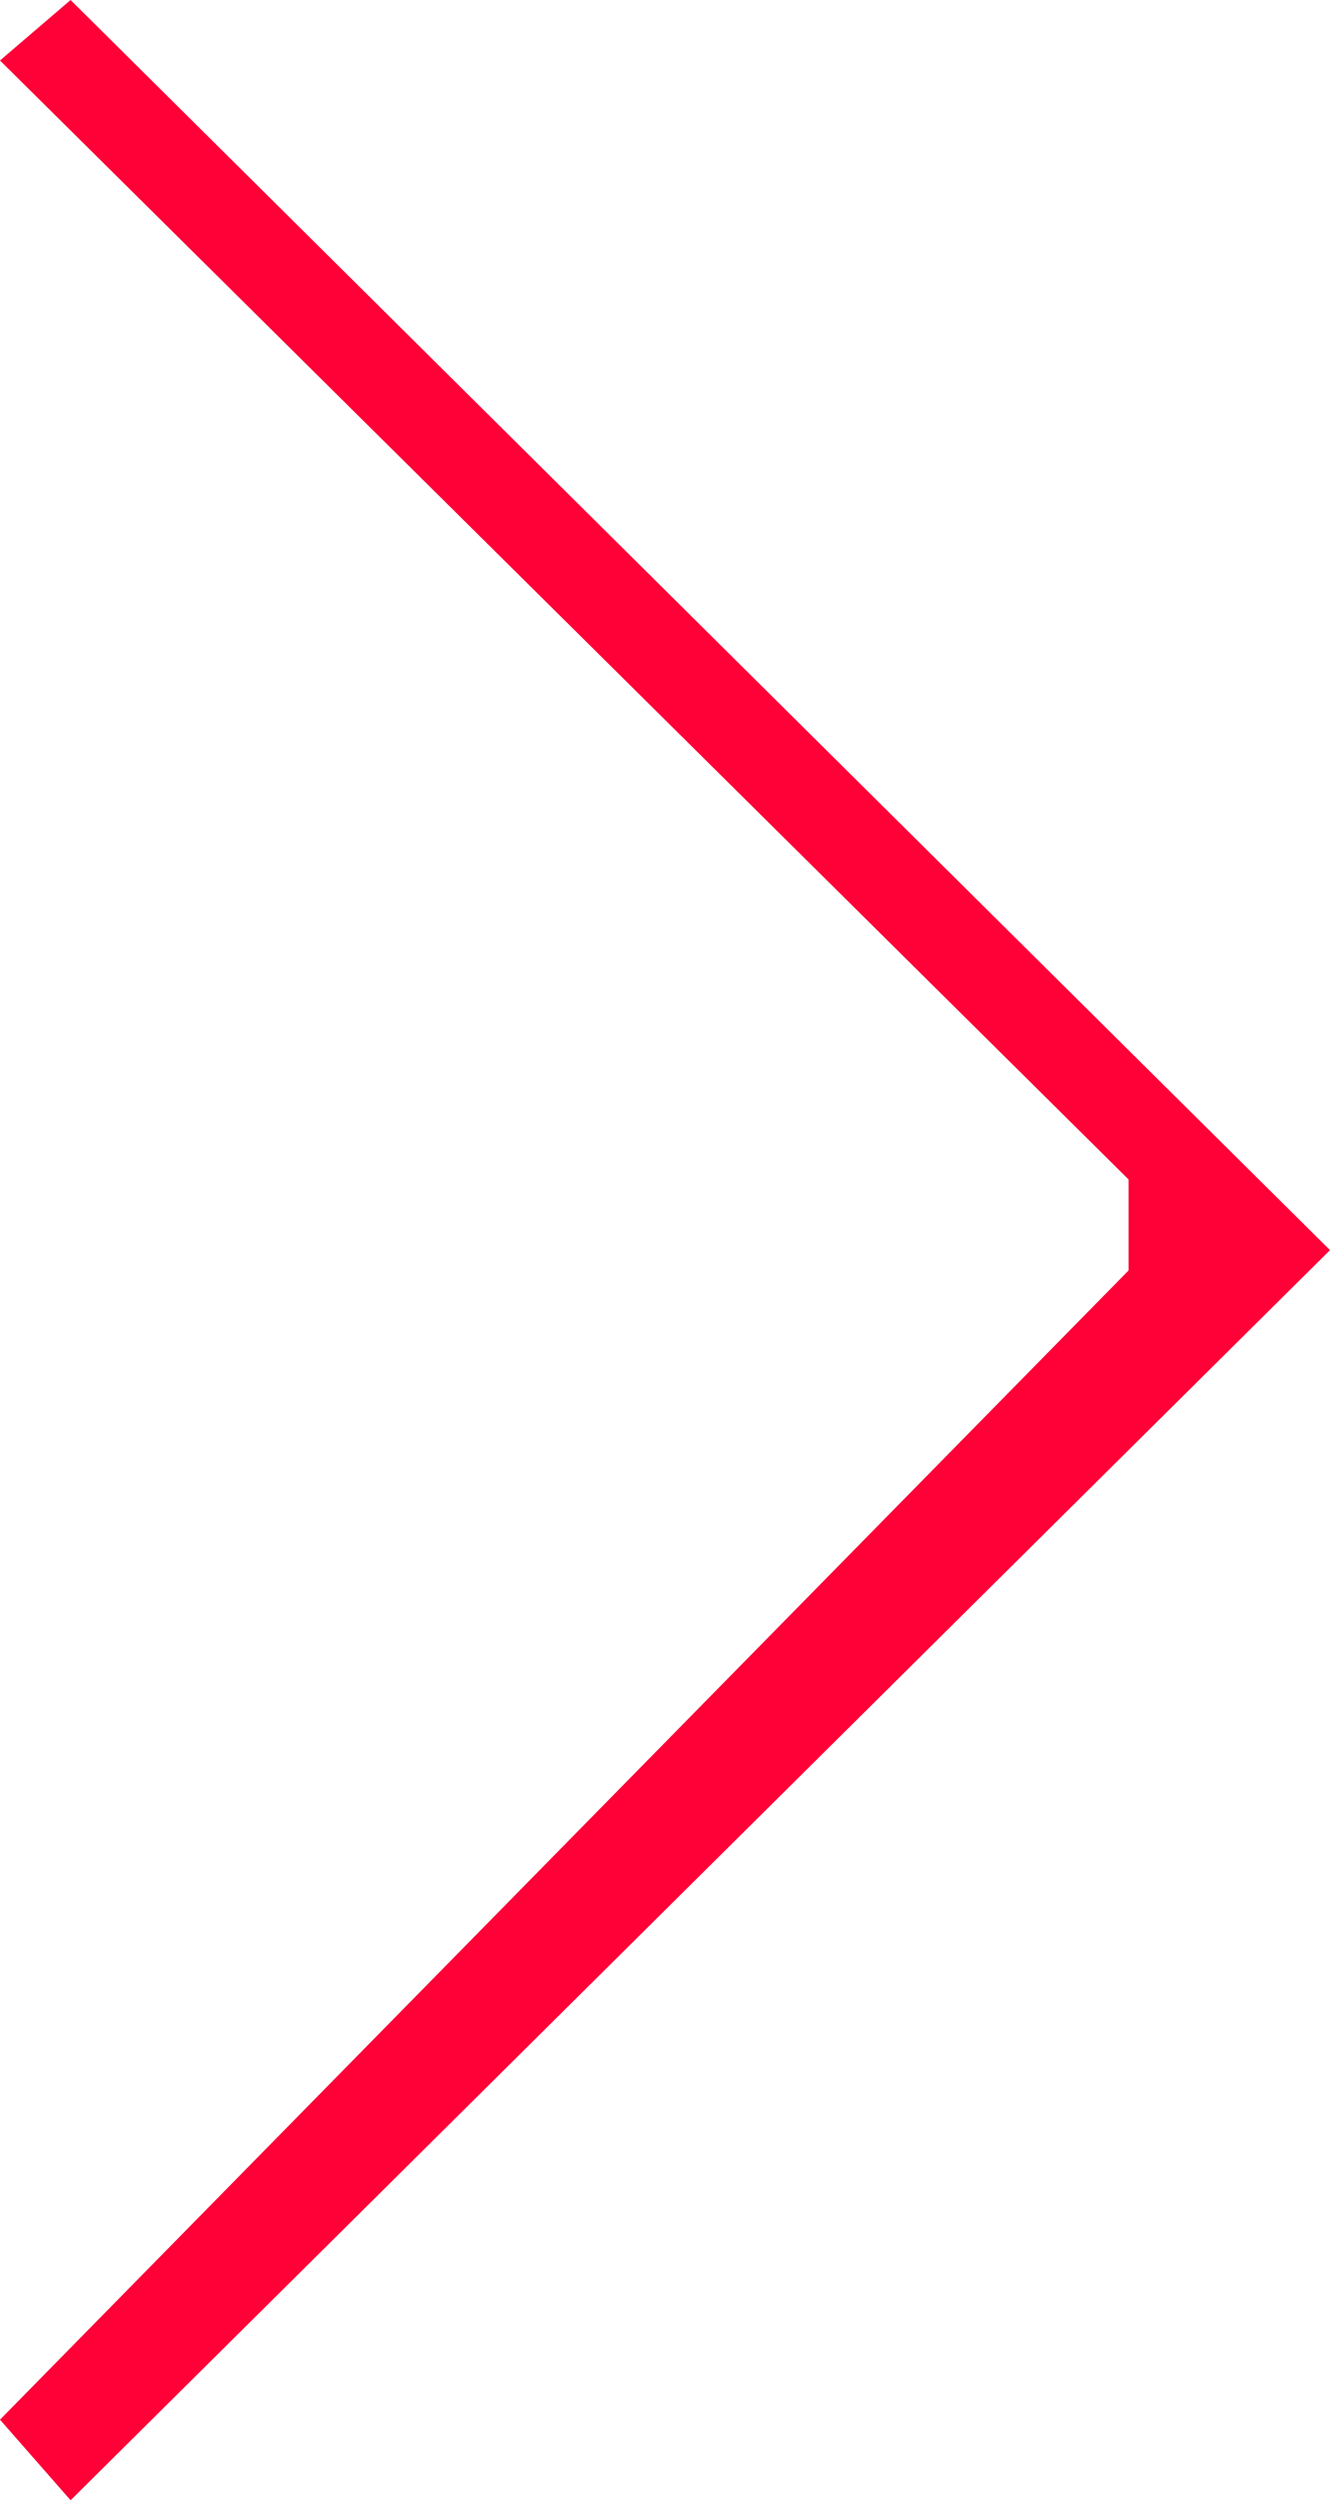 <?xml version="1.0" encoding="utf-8"?>
<!-- Generator: Adobe Illustrator 16.0.0, SVG Export Plug-In . SVG Version: 6.00 Build 0)  -->
<!DOCTYPE svg PUBLIC "-//W3C//DTD SVG 1.1//EN" "http://www.w3.org/Graphics/SVG/1.1/DTD/svg11.dtd">
<svg version="1.1" id="Capa_1" xmlns="http://www.w3.org/2000/svg" xmlns:xlink="http://www.w3.org/1999/xlink" x="0px" y="0px"
	 width="6.161px" height="11.574px" viewBox="469.451 548.425 6.161 11.574"
	 style="enable-background:new 469.451 548.425 6.161 11.574;" xml:space="preserve">
<polygon style="fill:#FF0037;" points="469.778,548.425 469.451,548.705 474.679,553.885 474.679,554.306 469.451,559.626 
	469.778,559.999 475.612,554.212 "/>
<path style="fill:#FF0037;" d="M531.058,280.816H475.24c-20.161,0-36.776-16.241-36.776-36.403V9.334
	c2.801-0.14,4.527-2.146,4.527-4.667C442.99,2.1,440.937,0,438.37,0c-2.567,0-4.761,2.1-4.761,4.667
	c0,2.521,2.007,4.527,4.341,4.667v235.08c0,20.442,16.848,36.87,37.243,36.87h55.771c20.162,0,36.685,16.567,36.685,36.729v90.167
	c0,20.162-16.521,36.403-36.685,36.403H428.942c-20.441,0-37.15,16.755-37.15,37.196v35.608c0,20.442,16.755,36.917,37.15,36.917
	h31.501c-0.001-0.141,0.005-0.281,0.015-0.421h-31.516c-20.162,0-36.684-16.241-36.684-36.449v-35.608
	c0-20.162,16.521-36.73,36.684-36.73H531.01c20.441,0,37.15-16.475,37.15-36.868v-90.215
	C568.207,297.618,551.452,280.816,531.058,280.816z"/>
</svg>
